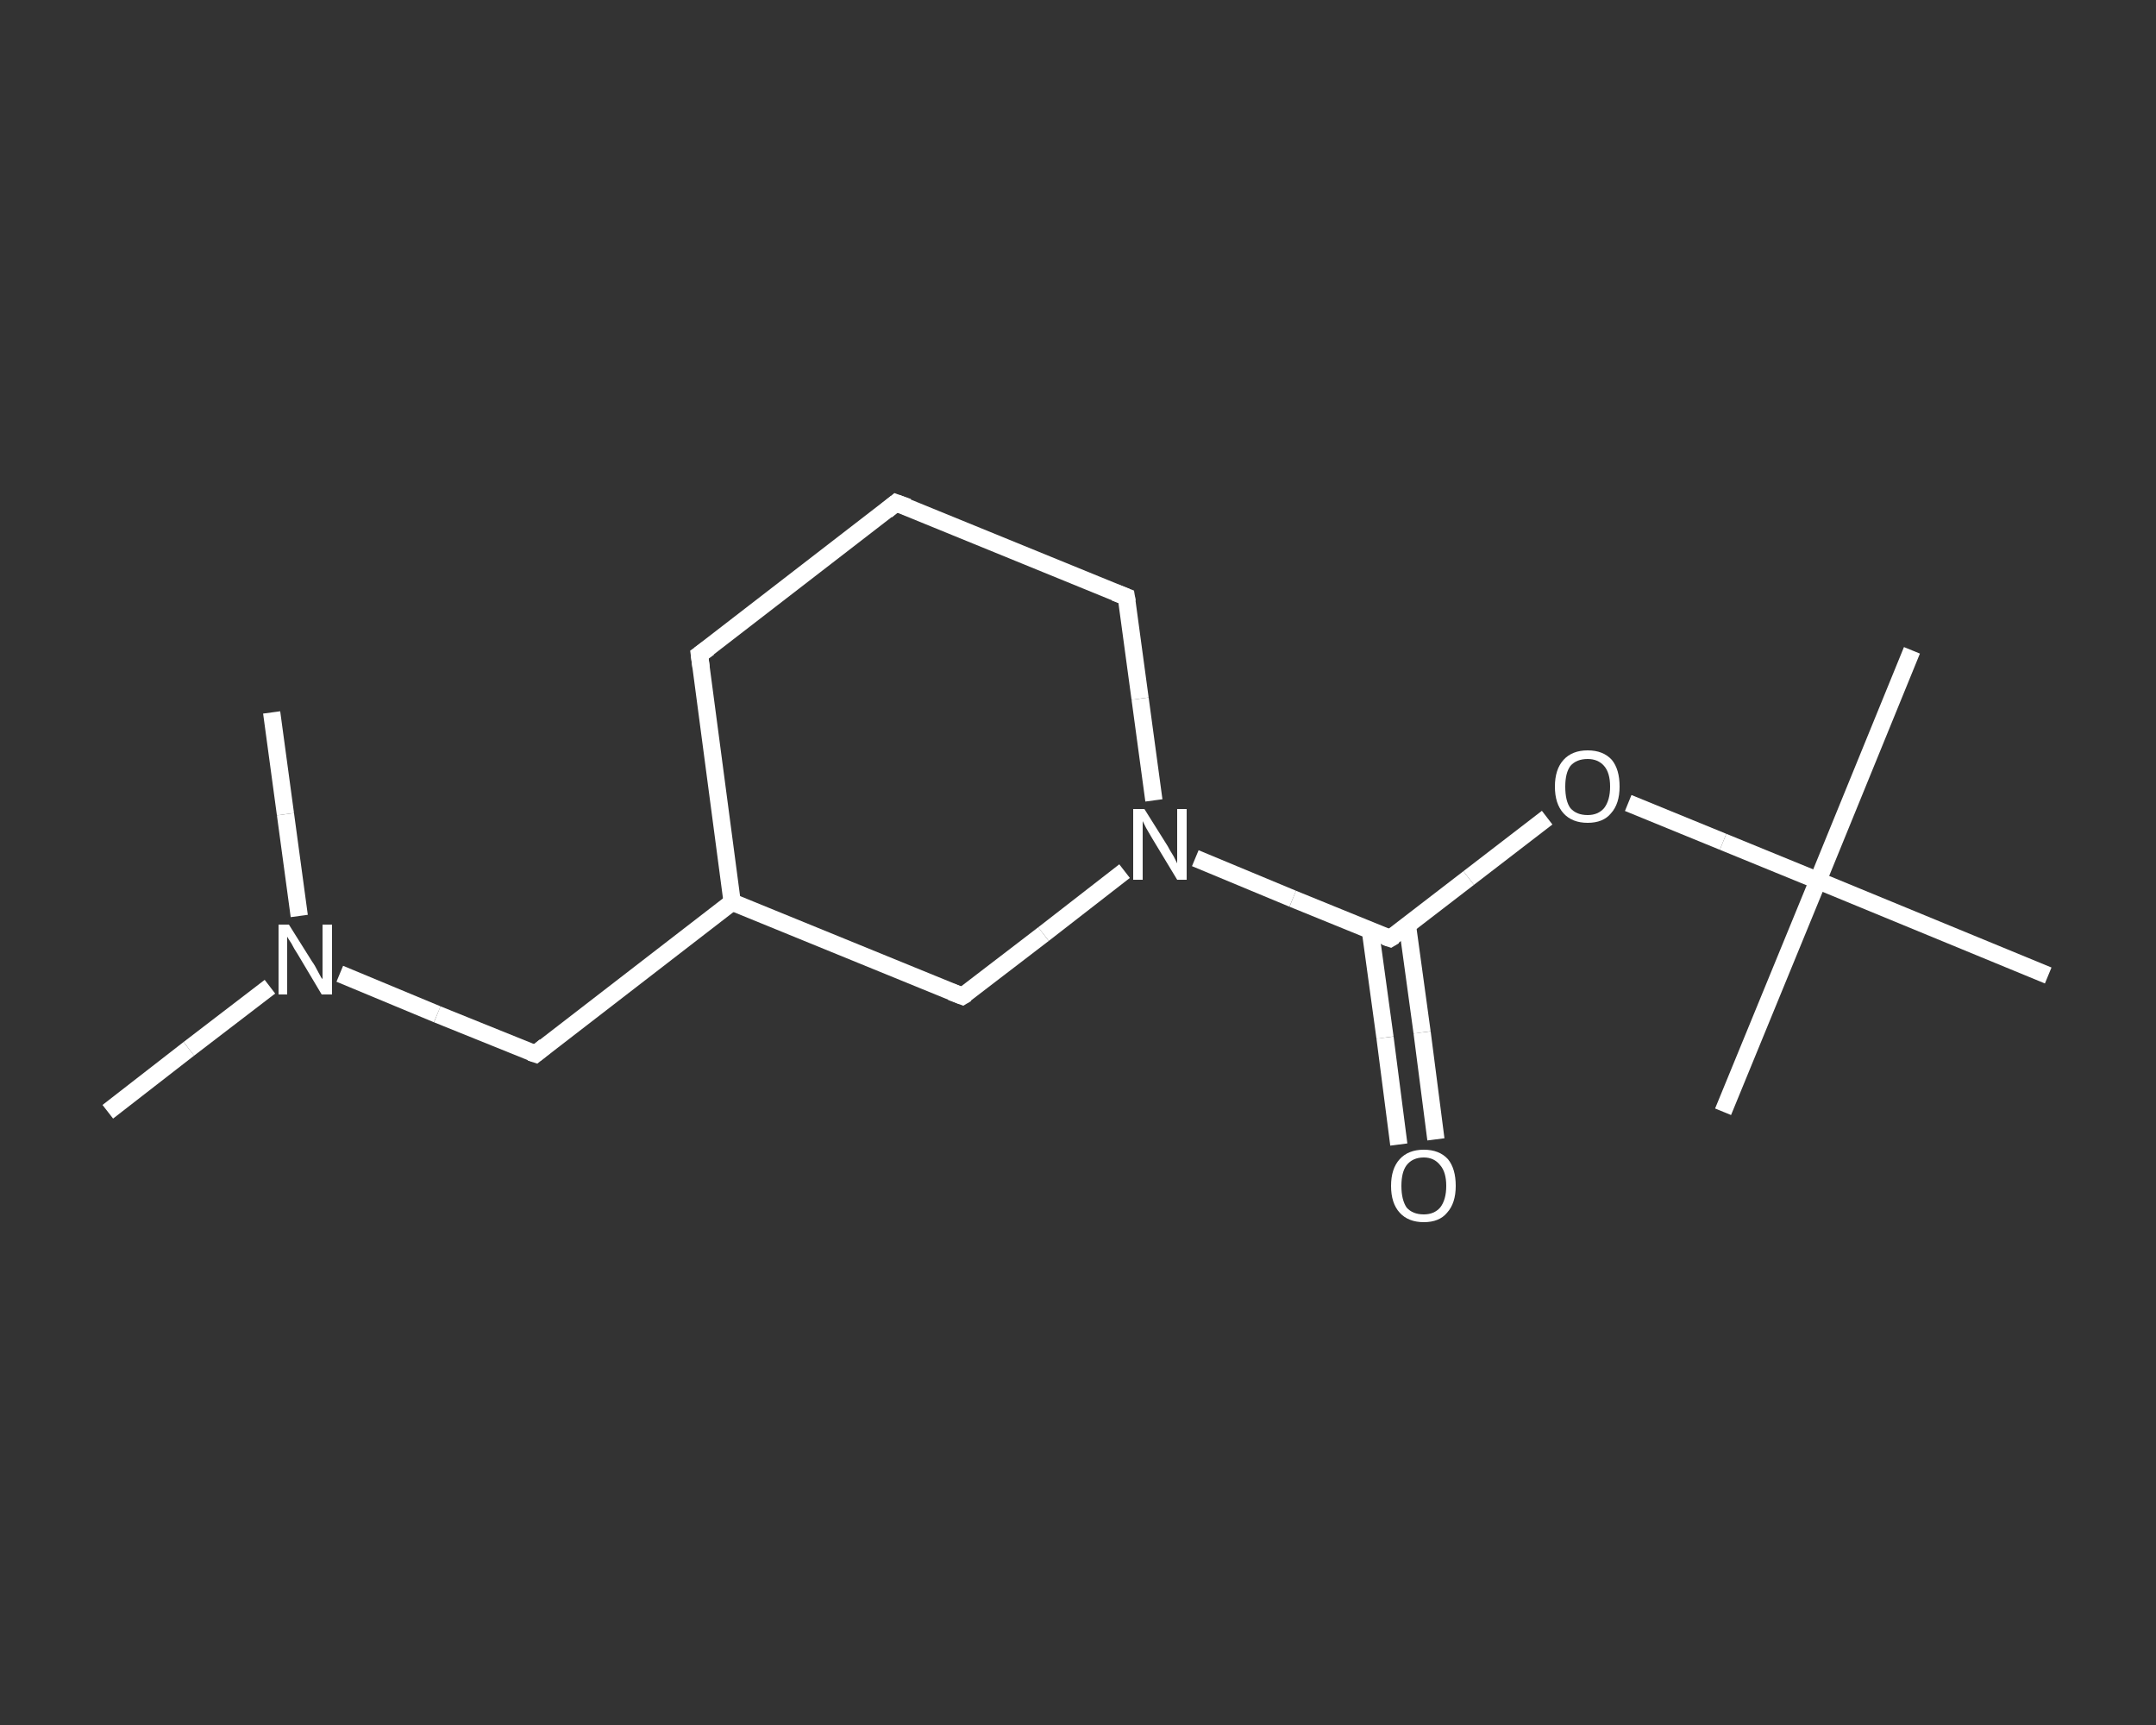 <?xml version='1.0' encoding='iso-8859-1'?>
<svg version='1.1' baseProfile='full'
              xmlns='http://www.w3.org/2000/svg'
                      xmlns:rdkit='http://www.rdkit.org/xml'
                      xmlns:xlink='http://www.w3.org/1999/xlink'
                  xml:space='preserve'
width='250px' height='200px' viewBox='0 0 250 200'>
<rect x="0" y="0" width="250" height="200" fill="#333333" stroke="none"/>
<!-- END OF HEADER -->
<rect style='opacity:1.0;fill:transparent;stroke:none' width='250.0' height='200.0' x='0.0' y='0.0'> </rect>
<path class='bond-0 atom-0 atom-1' d='M 12.5,128.9 L 21.9,121.6' style='fill:none;fill-rule:evenodd;stroke:#FFFFFF;stroke-width:2.0px;stroke-linecap:butt;stroke-linejoin:miter;stroke-opacity:1' />
<path class='bond-0 atom-0 atom-1' d='M 21.9,121.6 L 31.3,114.4' style='fill:none;fill-rule:evenodd;stroke:#FFFFFF;stroke-width:2.0px;stroke-linecap:butt;stroke-linejoin:miter;stroke-opacity:1' />
<path class='bond-1 atom-1 atom-2' d='M 34.7,106.2 L 33.1,94.4' style='fill:none;fill-rule:evenodd;stroke:#FFFFFF;stroke-width:2.0px;stroke-linecap:butt;stroke-linejoin:miter;stroke-opacity:1' />
<path class='bond-1 atom-1 atom-2' d='M 33.1,94.4 L 31.5,82.6' style='fill:none;fill-rule:evenodd;stroke:#FFFFFF;stroke-width:2.0px;stroke-linecap:butt;stroke-linejoin:miter;stroke-opacity:1' />
<path class='bond-2 atom-1 atom-3' d='M 39.4,112.9 L 50.7,117.6' style='fill:none;fill-rule:evenodd;stroke:#FFFFFF;stroke-width:2.0px;stroke-linecap:butt;stroke-linejoin:miter;stroke-opacity:1' />
<path class='bond-2 atom-1 atom-3' d='M 50.7,117.6 L 62.1,122.2' style='fill:none;fill-rule:evenodd;stroke:#FFFFFF;stroke-width:2.0px;stroke-linecap:butt;stroke-linejoin:miter;stroke-opacity:1' />
<path class='bond-3 atom-3 atom-4' d='M 62.1,122.2 L 84.9,104.6' style='fill:none;fill-rule:evenodd;stroke:#FFFFFF;stroke-width:2.0px;stroke-linecap:butt;stroke-linejoin:miter;stroke-opacity:1' />
<path class='bond-4 atom-4 atom-5' d='M 84.9,104.6 L 81.1,75.9' style='fill:none;fill-rule:evenodd;stroke:#FFFFFF;stroke-width:2.0px;stroke-linecap:butt;stroke-linejoin:miter;stroke-opacity:1' />
<path class='bond-5 atom-5 atom-6' d='M 81.1,75.9 L 103.9,58.3' style='fill:none;fill-rule:evenodd;stroke:#FFFFFF;stroke-width:2.0px;stroke-linecap:butt;stroke-linejoin:miter;stroke-opacity:1' />
<path class='bond-6 atom-6 atom-7' d='M 103.9,58.3 L 130.6,69.2' style='fill:none;fill-rule:evenodd;stroke:#FFFFFF;stroke-width:2.0px;stroke-linecap:butt;stroke-linejoin:miter;stroke-opacity:1' />
<path class='bond-7 atom-7 atom-8' d='M 130.6,69.2 L 132.2,81.0' style='fill:none;fill-rule:evenodd;stroke:#FFFFFF;stroke-width:2.0px;stroke-linecap:butt;stroke-linejoin:miter;stroke-opacity:1' />
<path class='bond-7 atom-7 atom-8' d='M 132.2,81.0 L 133.8,92.8' style='fill:none;fill-rule:evenodd;stroke:#FFFFFF;stroke-width:2.0px;stroke-linecap:butt;stroke-linejoin:miter;stroke-opacity:1' />
<path class='bond-8 atom-8 atom-9' d='M 138.6,99.5 L 149.9,104.2' style='fill:none;fill-rule:evenodd;stroke:#FFFFFF;stroke-width:2.0px;stroke-linecap:butt;stroke-linejoin:miter;stroke-opacity:1' />
<path class='bond-8 atom-8 atom-9' d='M 149.9,104.2 L 161.2,108.8' style='fill:none;fill-rule:evenodd;stroke:#FFFFFF;stroke-width:2.0px;stroke-linecap:butt;stroke-linejoin:miter;stroke-opacity:1' />
<path class='bond-9 atom-9 atom-10' d='M 158.9,107.9 L 160.6,120.3' style='fill:none;fill-rule:evenodd;stroke:#FFFFFF;stroke-width:2.0px;stroke-linecap:butt;stroke-linejoin:miter;stroke-opacity:1' />
<path class='bond-9 atom-9 atom-10' d='M 160.6,120.3 L 162.2,132.7' style='fill:none;fill-rule:evenodd;stroke:#FFFFFF;stroke-width:2.0px;stroke-linecap:butt;stroke-linejoin:miter;stroke-opacity:1' />
<path class='bond-9 atom-9 atom-10' d='M 163.2,107.3 L 164.9,119.7' style='fill:none;fill-rule:evenodd;stroke:#FFFFFF;stroke-width:2.0px;stroke-linecap:butt;stroke-linejoin:miter;stroke-opacity:1' />
<path class='bond-9 atom-9 atom-10' d='M 164.9,119.7 L 166.5,132.1' style='fill:none;fill-rule:evenodd;stroke:#FFFFFF;stroke-width:2.0px;stroke-linecap:butt;stroke-linejoin:miter;stroke-opacity:1' />
<path class='bond-10 atom-9 atom-11' d='M 161.2,108.8 L 170.3,101.8' style='fill:none;fill-rule:evenodd;stroke:#FFFFFF;stroke-width:2.0px;stroke-linecap:butt;stroke-linejoin:miter;stroke-opacity:1' />
<path class='bond-10 atom-9 atom-11' d='M 170.3,101.8 L 179.4,94.8' style='fill:none;fill-rule:evenodd;stroke:#FFFFFF;stroke-width:2.0px;stroke-linecap:butt;stroke-linejoin:miter;stroke-opacity:1' />
<path class='bond-11 atom-11 atom-12' d='M 188.8,93.1 L 199.8,97.6' style='fill:none;fill-rule:evenodd;stroke:#FFFFFF;stroke-width:2.0px;stroke-linecap:butt;stroke-linejoin:miter;stroke-opacity:1' />
<path class='bond-11 atom-11 atom-12' d='M 199.8,97.6 L 210.8,102.1' style='fill:none;fill-rule:evenodd;stroke:#FFFFFF;stroke-width:2.0px;stroke-linecap:butt;stroke-linejoin:miter;stroke-opacity:1' />
<path class='bond-12 atom-12 atom-13' d='M 210.8,102.1 L 221.7,75.4' style='fill:none;fill-rule:evenodd;stroke:#FFFFFF;stroke-width:2.0px;stroke-linecap:butt;stroke-linejoin:miter;stroke-opacity:1' />
<path class='bond-13 atom-12 atom-14' d='M 210.8,102.1 L 199.8,128.9' style='fill:none;fill-rule:evenodd;stroke:#FFFFFF;stroke-width:2.0px;stroke-linecap:butt;stroke-linejoin:miter;stroke-opacity:1' />
<path class='bond-14 atom-12 atom-15' d='M 210.8,102.1 L 237.5,113.1' style='fill:none;fill-rule:evenodd;stroke:#FFFFFF;stroke-width:2.0px;stroke-linecap:butt;stroke-linejoin:miter;stroke-opacity:1' />
<path class='bond-15 atom-8 atom-16' d='M 130.4,101.0 L 121.0,108.3' style='fill:none;fill-rule:evenodd;stroke:#FFFFFF;stroke-width:2.0px;stroke-linecap:butt;stroke-linejoin:miter;stroke-opacity:1' />
<path class='bond-15 atom-8 atom-16' d='M 121.0,108.3 L 111.6,115.5' style='fill:none;fill-rule:evenodd;stroke:#FFFFFF;stroke-width:2.0px;stroke-linecap:butt;stroke-linejoin:miter;stroke-opacity:1' />
<path class='bond-16 atom-16 atom-4' d='M 111.6,115.5 L 84.9,104.6' style='fill:none;fill-rule:evenodd;stroke:#FFFFFF;stroke-width:2.0px;stroke-linecap:butt;stroke-linejoin:miter;stroke-opacity:1' />
<path d='M 61.5,122.0 L 62.1,122.2 L 63.2,121.3' style='fill:none;stroke:#FFFFFF;stroke-width:2.0px;stroke-linecap:butt;stroke-linejoin:miter;stroke-opacity:1;' />
<path d='M 81.3,77.4 L 81.1,75.9 L 82.2,75.1' style='fill:none;stroke:#FFFFFF;stroke-width:2.0px;stroke-linecap:butt;stroke-linejoin:miter;stroke-opacity:1;' />
<path d='M 102.8,59.2 L 103.9,58.3 L 105.3,58.8' style='fill:none;stroke:#FFFFFF;stroke-width:2.0px;stroke-linecap:butt;stroke-linejoin:miter;stroke-opacity:1;' />
<path d='M 129.3,68.7 L 130.6,69.2 L 130.7,69.8' style='fill:none;stroke:#FFFFFF;stroke-width:2.0px;stroke-linecap:butt;stroke-linejoin:miter;stroke-opacity:1;' />
<path d='M 160.6,108.6 L 161.2,108.8 L 161.7,108.5' style='fill:none;stroke:#FFFFFF;stroke-width:2.0px;stroke-linecap:butt;stroke-linejoin:miter;stroke-opacity:1;' />
<path d='M 112.1,115.2 L 111.6,115.5 L 110.3,115.0' style='fill:none;stroke:#FFFFFF;stroke-width:2.0px;stroke-linecap:butt;stroke-linejoin:miter;stroke-opacity:1;' />
<path class='atom-1' d='M 33.5 107.2
L 36.2 111.5
Q 36.5 111.9, 36.9 112.7
Q 37.3 113.5, 37.4 113.5
L 37.4 107.2
L 38.5 107.2
L 38.5 115.3
L 37.3 115.3
L 34.5 110.6
Q 34.1 110.0, 33.8 109.4
Q 33.4 108.8, 33.3 108.6
L 33.3 115.3
L 32.3 115.3
L 32.3 107.2
L 33.5 107.2
' fill='#FFFFFF'/>
<path class='atom-8' d='M 132.7 93.8
L 135.4 98.1
Q 135.6 98.5, 136.1 99.3
Q 136.5 100.1, 136.5 100.1
L 136.5 93.8
L 137.6 93.8
L 137.6 102.0
L 136.5 102.0
L 133.6 97.2
Q 133.3 96.7, 132.9 96.0
Q 132.6 95.4, 132.5 95.2
L 132.5 102.0
L 131.4 102.0
L 131.4 93.8
L 132.7 93.8
' fill='#FFFFFF'/>
<path class='atom-10' d='M 161.3 137.5
Q 161.3 135.5, 162.3 134.4
Q 163.3 133.3, 165.1 133.3
Q 166.9 133.3, 167.9 134.4
Q 168.8 135.5, 168.8 137.5
Q 168.8 139.5, 167.8 140.6
Q 166.9 141.7, 165.1 141.7
Q 163.3 141.7, 162.3 140.6
Q 161.3 139.5, 161.3 137.5
M 165.1 140.8
Q 166.3 140.8, 167.0 140.0
Q 167.7 139.1, 167.7 137.5
Q 167.7 135.9, 167.0 135.1
Q 166.3 134.2, 165.1 134.2
Q 163.8 134.2, 163.1 135.1
Q 162.5 135.9, 162.5 137.5
Q 162.5 139.1, 163.1 140.0
Q 163.8 140.8, 165.1 140.8
' fill='#FFFFFF'/>
<path class='atom-11' d='M 180.3 91.2
Q 180.3 89.2, 181.3 88.1
Q 182.3 87.0, 184.1 87.0
Q 185.9 87.0, 186.9 88.1
Q 187.8 89.2, 187.8 91.2
Q 187.8 93.2, 186.8 94.3
Q 185.9 95.4, 184.1 95.4
Q 182.3 95.4, 181.3 94.3
Q 180.3 93.2, 180.3 91.2
M 184.1 94.5
Q 185.3 94.5, 186.0 93.7
Q 186.7 92.8, 186.7 91.2
Q 186.7 89.6, 186.0 88.8
Q 185.3 88.0, 184.1 88.0
Q 182.8 88.0, 182.1 88.8
Q 181.5 89.6, 181.5 91.2
Q 181.5 92.9, 182.1 93.7
Q 182.8 94.5, 184.1 94.5
' fill='#FFFFFF'/>
</svg>

